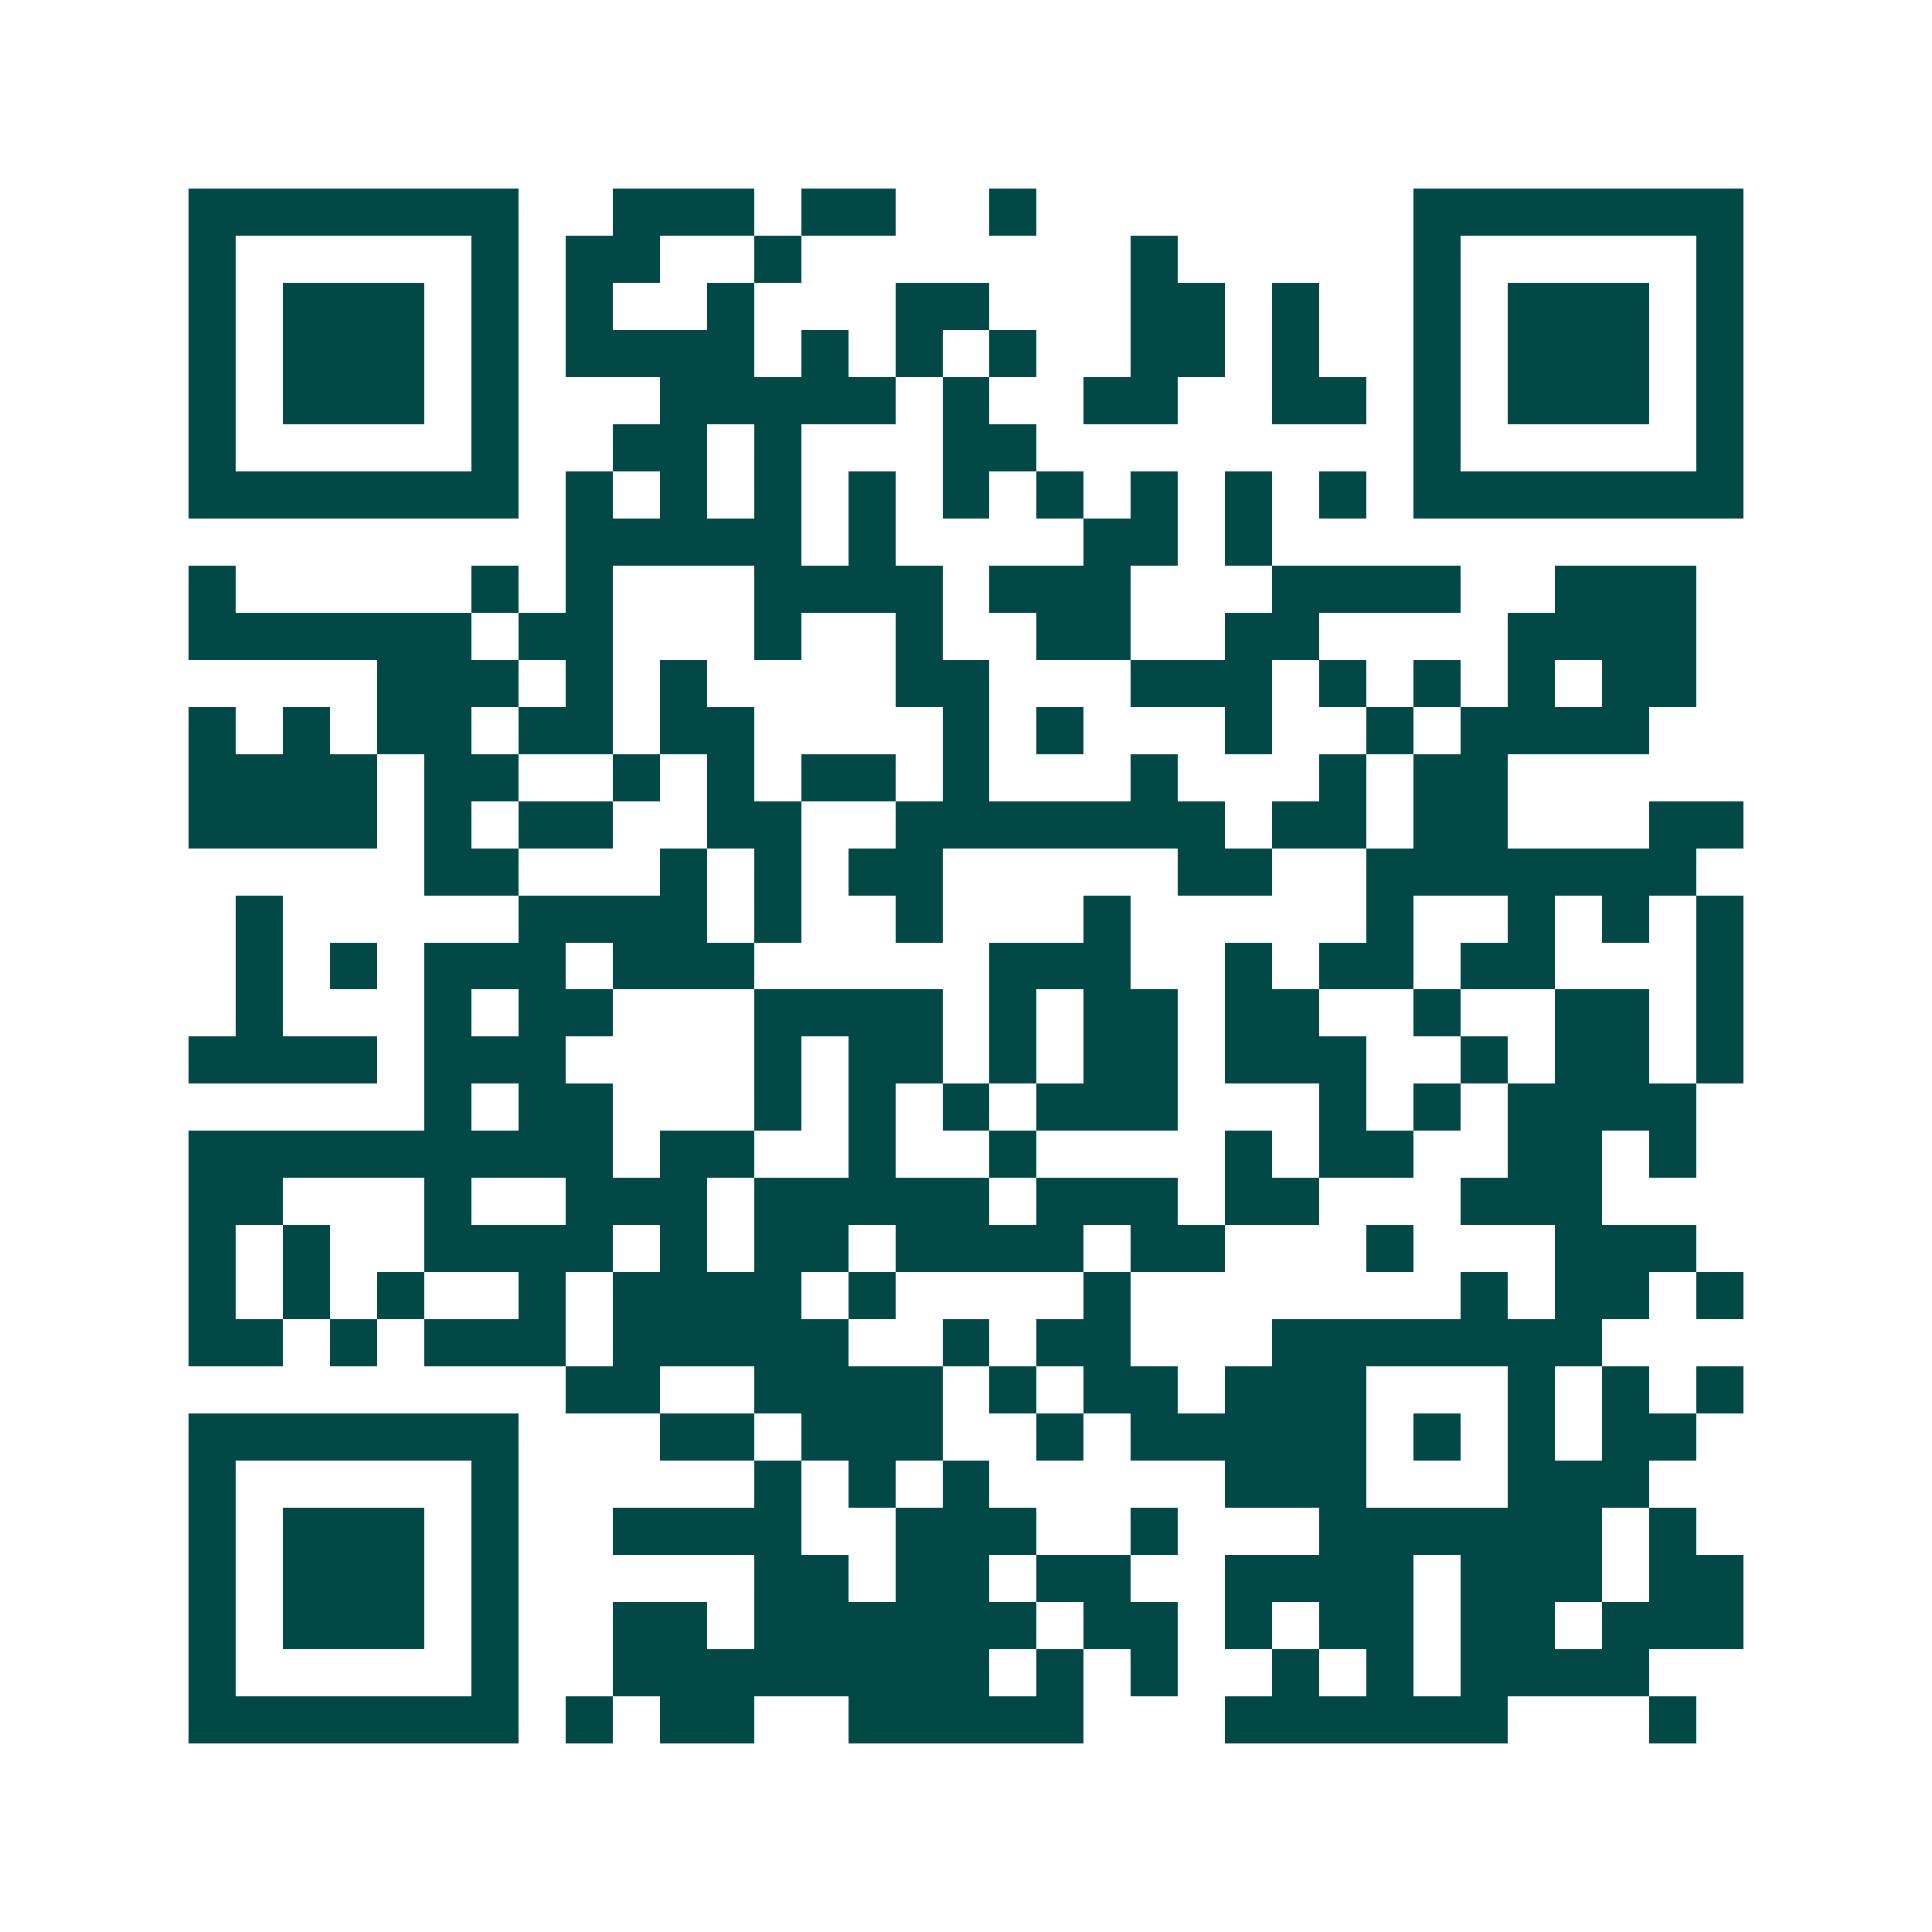 <svg xmlns="http://www.w3.org/2000/svg" width="200" height="200" viewBox="0 0 41 41" shape-rendering="crispEdges"><path fill="#ffffff" d="M0 0h41v41H0z"/><path stroke="#014847" d="M4 4.5h7m2 0h3m1 0h2m2 0h1m8 0h7M4 5.5h1m5 0h1m1 0h2m2 0h1m7 0h1m5 0h1m5 0h1M4 6.5h1m1 0h3m1 0h1m1 0h1m2 0h1m3 0h2m3 0h2m1 0h1m2 0h1m1 0h3m1 0h1M4 7.5h1m1 0h3m1 0h1m1 0h4m1 0h1m1 0h1m1 0h1m2 0h2m1 0h1m2 0h1m1 0h3m1 0h1M4 8.5h1m1 0h3m1 0h1m3 0h5m1 0h1m2 0h2m2 0h2m1 0h1m1 0h3m1 0h1M4 9.5h1m5 0h1m2 0h2m1 0h1m3 0h2m8 0h1m5 0h1M4 10.5h7m1 0h1m1 0h1m1 0h1m1 0h1m1 0h1m1 0h1m1 0h1m1 0h1m1 0h1m1 0h7M12 11.5h5m1 0h1m4 0h2m1 0h1M4 12.5h1m5 0h1m1 0h1m3 0h4m1 0h3m3 0h4m2 0h3M4 13.5h6m1 0h2m3 0h1m2 0h1m2 0h2m2 0h2m4 0h4M8 14.5h3m1 0h1m1 0h1m4 0h2m3 0h3m1 0h1m1 0h1m1 0h1m1 0h2M4 15.5h1m1 0h1m1 0h2m1 0h2m1 0h2m4 0h1m1 0h1m3 0h1m2 0h1m1 0h4M4 16.5h4m1 0h2m2 0h1m1 0h1m1 0h2m1 0h1m3 0h1m3 0h1m1 0h2M4 17.5h4m1 0h1m1 0h2m2 0h2m2 0h7m1 0h2m1 0h2m3 0h2M9 18.5h2m3 0h1m1 0h1m1 0h2m5 0h2m2 0h7M5 19.5h1m5 0h4m1 0h1m2 0h1m3 0h1m5 0h1m2 0h1m1 0h1m1 0h1M5 20.5h1m1 0h1m1 0h3m1 0h3m5 0h3m2 0h1m1 0h2m1 0h2m3 0h1M5 21.5h1m3 0h1m1 0h2m3 0h4m1 0h1m1 0h2m1 0h2m2 0h1m2 0h2m1 0h1M4 22.5h4m1 0h3m4 0h1m1 0h2m1 0h1m1 0h2m1 0h3m2 0h1m1 0h2m1 0h1M9 23.5h1m1 0h2m3 0h1m1 0h1m1 0h1m1 0h3m3 0h1m1 0h1m1 0h4M4 24.5h9m1 0h2m2 0h1m2 0h1m4 0h1m1 0h2m2 0h2m1 0h1M4 25.5h2m3 0h1m2 0h3m1 0h5m1 0h3m1 0h2m3 0h3M4 26.5h1m1 0h1m2 0h4m1 0h1m1 0h2m1 0h4m1 0h2m3 0h1m3 0h3M4 27.5h1m1 0h1m1 0h1m2 0h1m1 0h4m1 0h1m4 0h1m7 0h1m1 0h2m1 0h1M4 28.5h2m1 0h1m1 0h3m1 0h5m2 0h1m1 0h2m3 0h7M12 29.5h2m2 0h4m1 0h1m1 0h2m1 0h3m3 0h1m1 0h1m1 0h1M4 30.5h7m3 0h2m1 0h3m2 0h1m1 0h5m1 0h1m1 0h1m1 0h2M4 31.5h1m5 0h1m5 0h1m1 0h1m1 0h1m5 0h3m3 0h3M4 32.5h1m1 0h3m1 0h1m2 0h4m2 0h3m2 0h1m3 0h6m1 0h1M4 33.5h1m1 0h3m1 0h1m5 0h2m1 0h2m1 0h2m2 0h4m1 0h3m1 0h2M4 34.5h1m1 0h3m1 0h1m2 0h2m1 0h6m1 0h2m1 0h1m1 0h2m1 0h2m1 0h3M4 35.5h1m5 0h1m2 0h8m1 0h1m1 0h1m2 0h1m1 0h1m1 0h4M4 36.5h7m1 0h1m1 0h2m2 0h5m3 0h6m3 0h1"/></svg>
